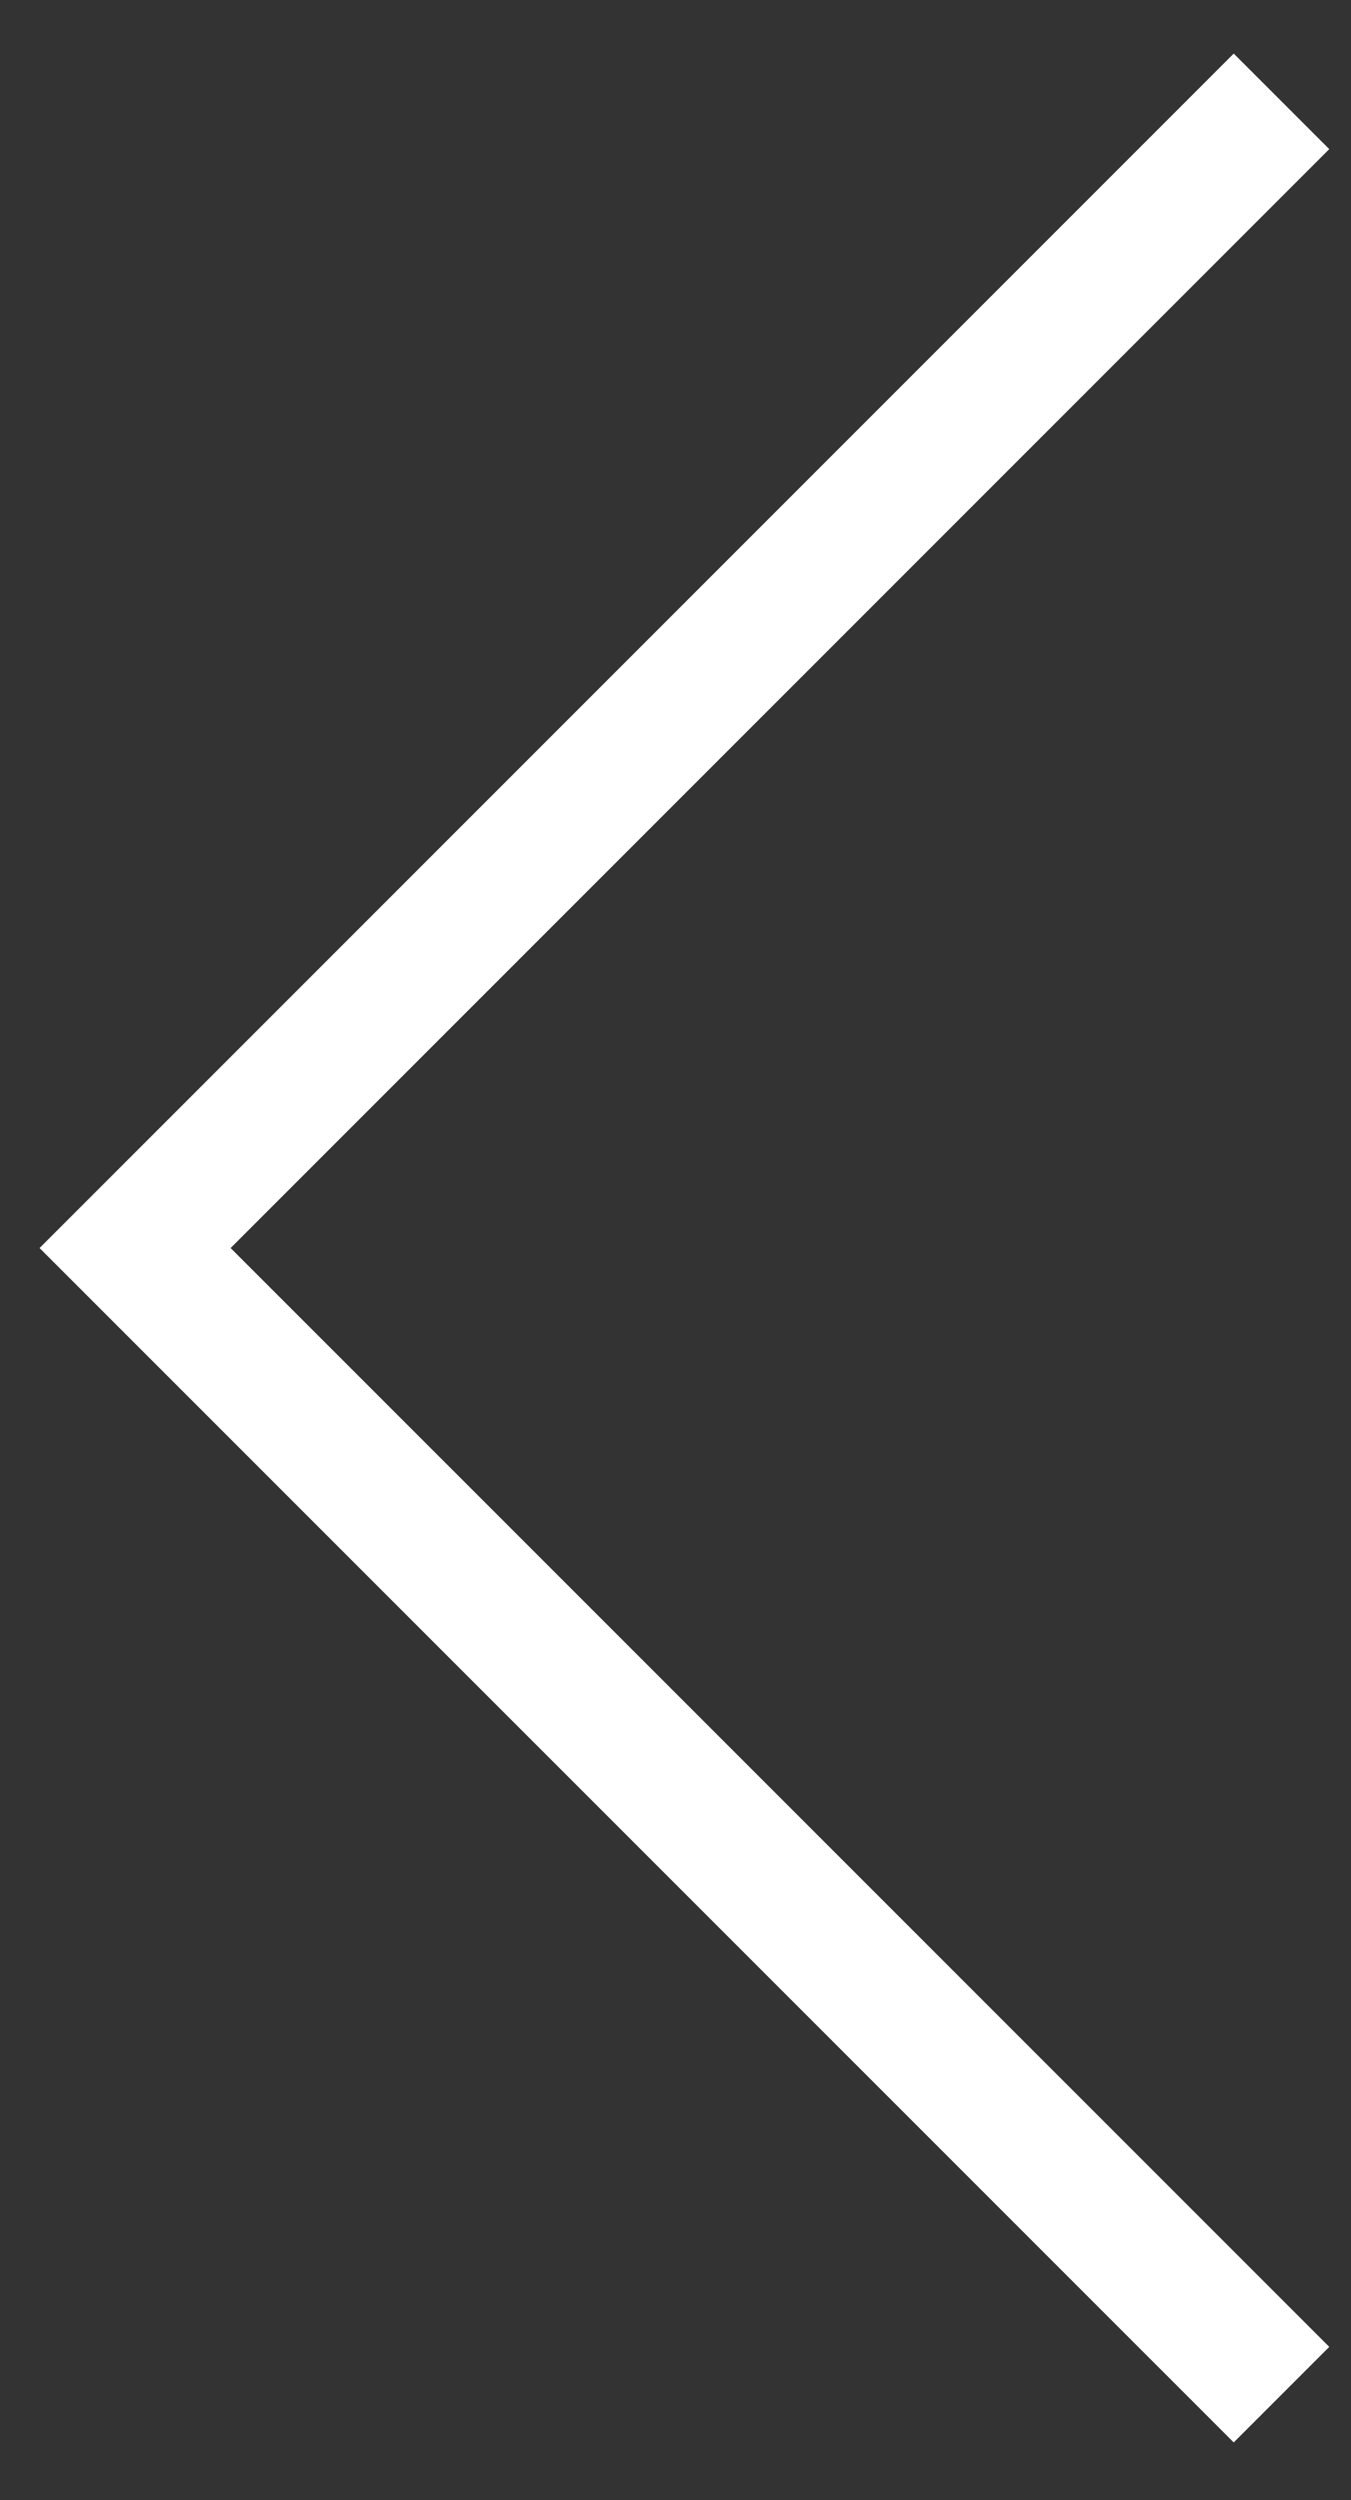 <svg width="20" height="37" viewBox="0 0 20 37" fill="none" xmlns="http://www.w3.org/2000/svg">
<rect x="0" y="0" width="20" height="37" fill="#333333" stroke="none"/>
<path d="M18.971 1.5L2 18.471L18.971 35.441" stroke="white" stroke-width="2"/>
</svg>

